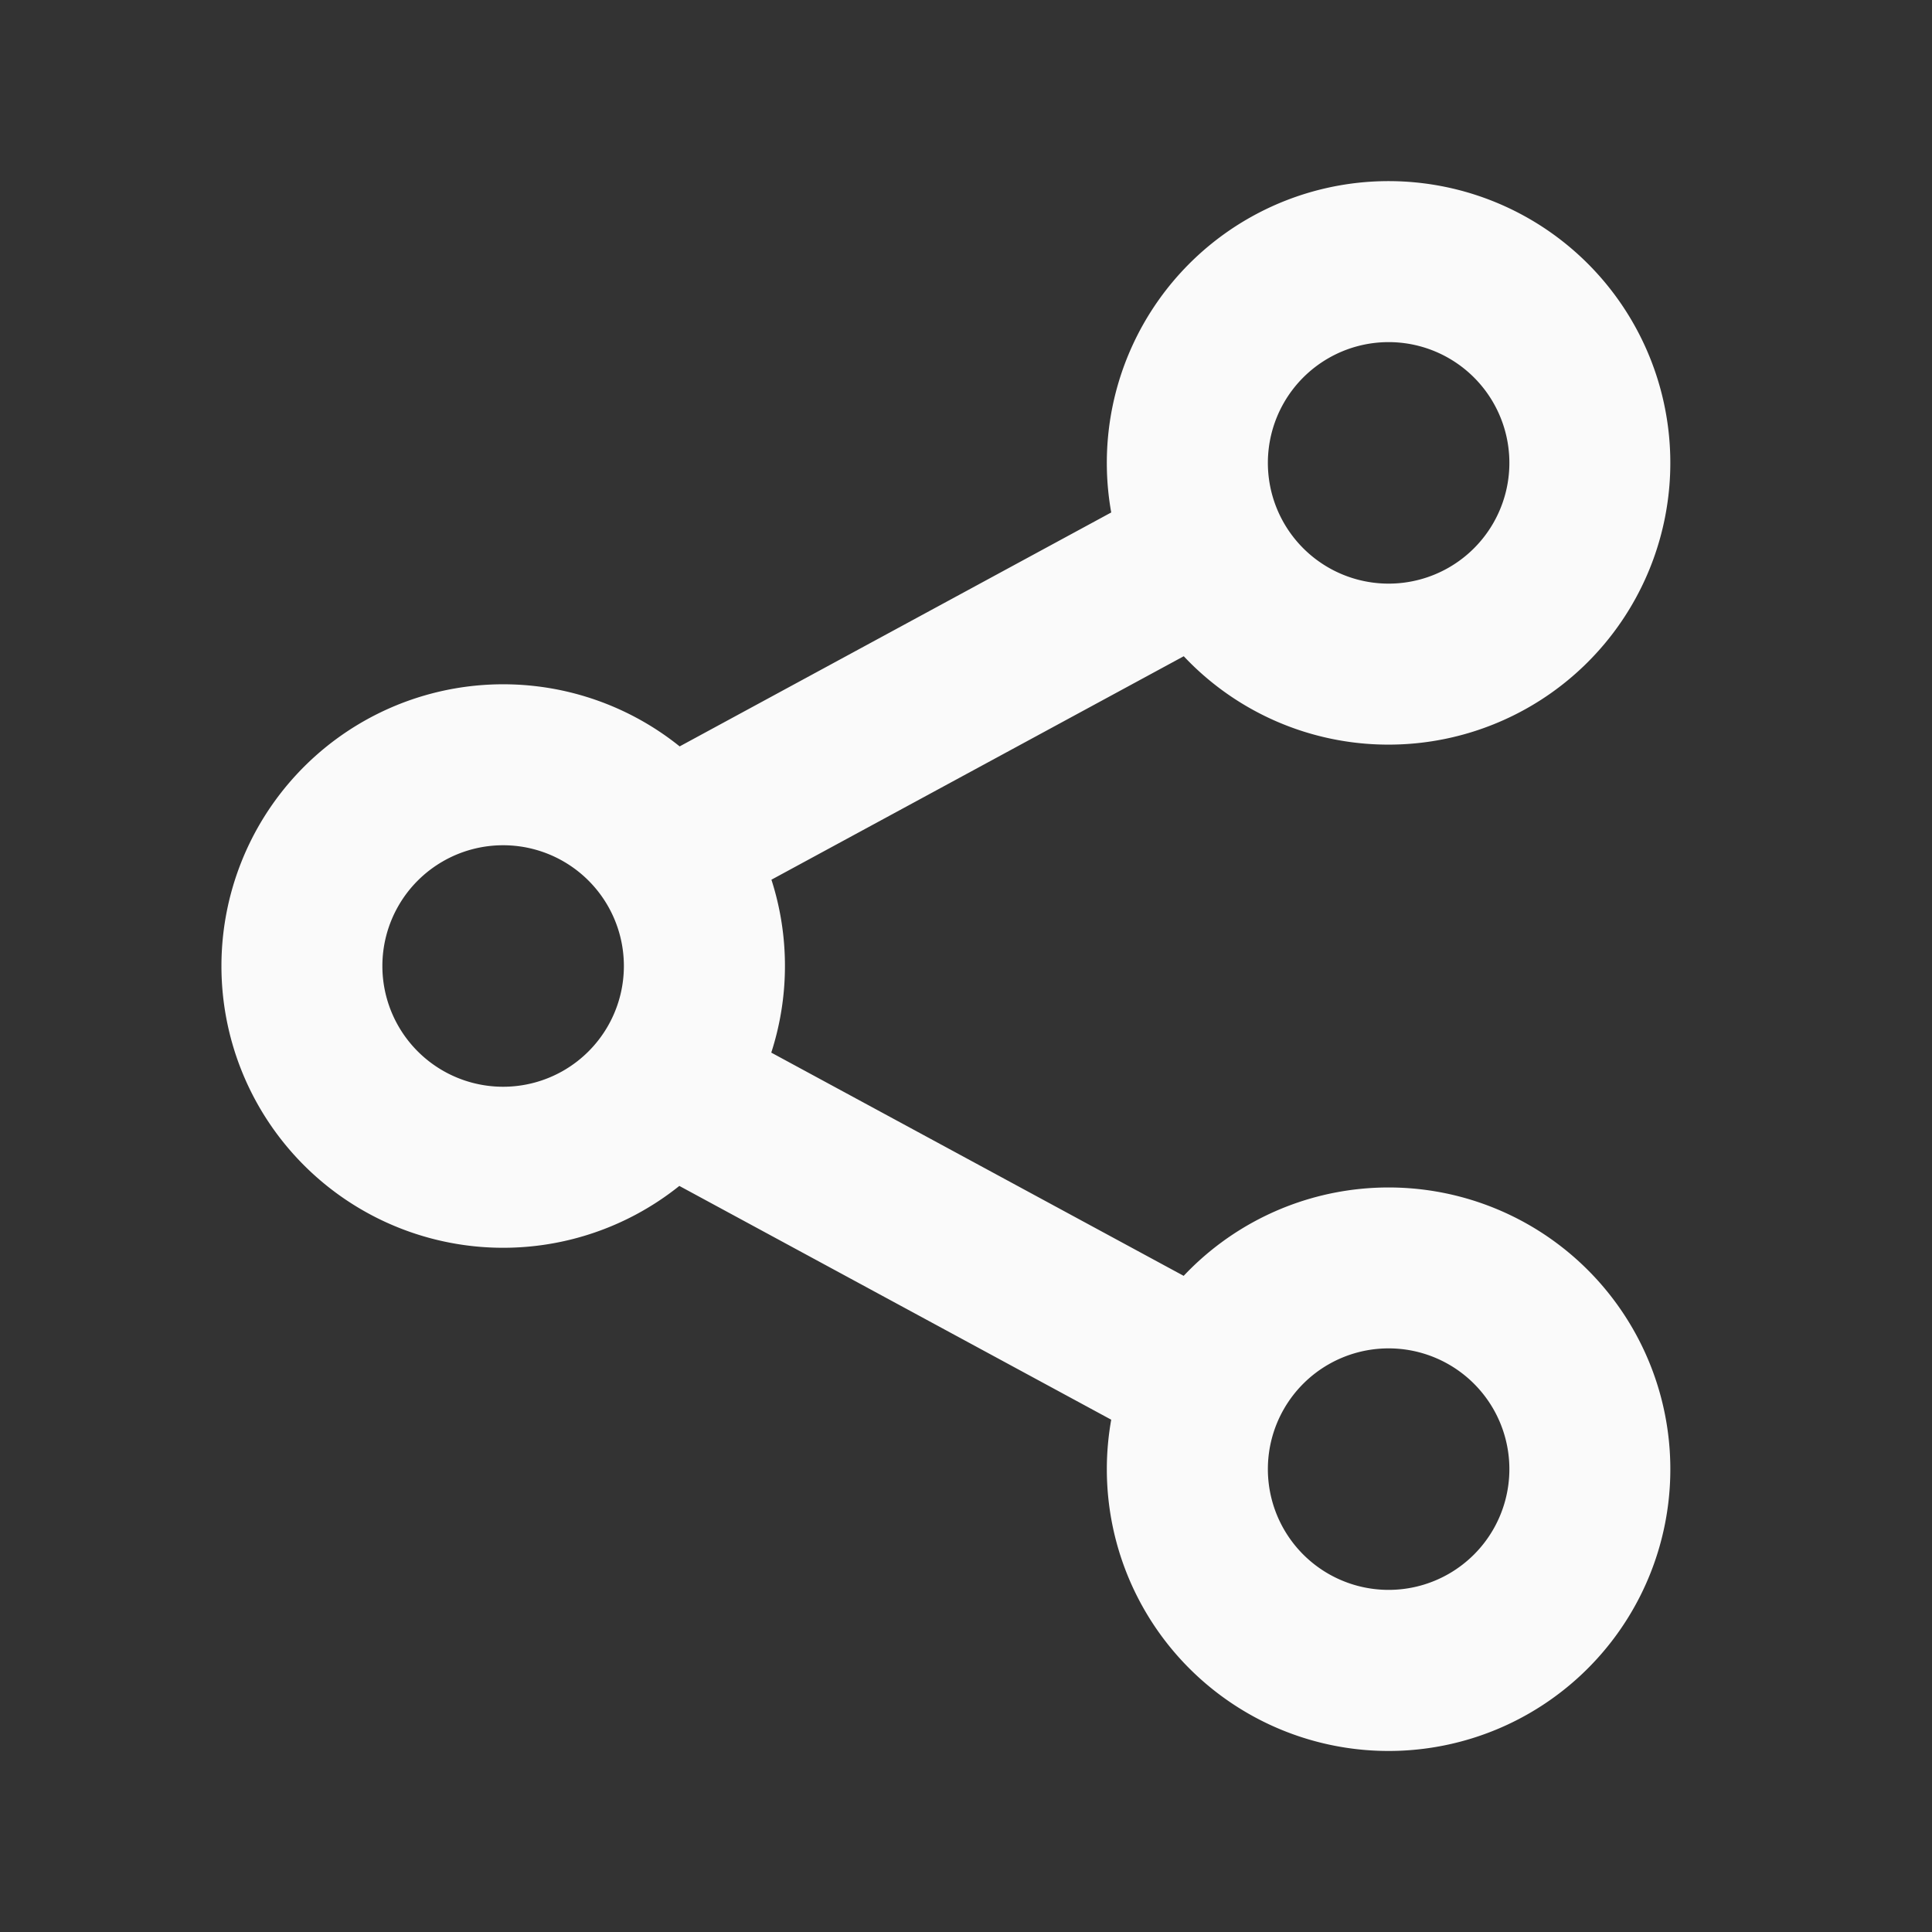   <svg width="100%" viewBox="0 0 24 24" xmlns="http://www.w3.org/2000/svg" style="vertical-align: middle; max-width: 100%; width: 100%;">
   <rect x="0" y="0" width="24" height="24" fill="#333333" stroke="none"/>
   <path fill-rule="evenodd" d="M17.25 9.25a3.49 3.49 0 0 1-2.545-1.098l-5.122 2.776a3.498 3.498 0 0 1-.002 2.148l5.123 2.773a3.5 3.5 0 1 1-.9 1.787l-5.365-2.904a3.5 3.5 0 1 1 .004-5.46l5.361-2.906A3.5 3.5 0 1 1 17.25 9.25zm1.5-3.5a1.5 1.5 0 1 1-3 0 1.5 1.5 0 0 1 3 0zm-1.5 14a1.5 1.5 0 1 0 0-3 1.5 1.5 0 0 0 0 3zM7.75 12a1.5 1.5 0 1 1-3 0 1.5 1.5 0 0 1 3 0z" fill="rgb(250,250,250)">
   </path>
  </svg>
